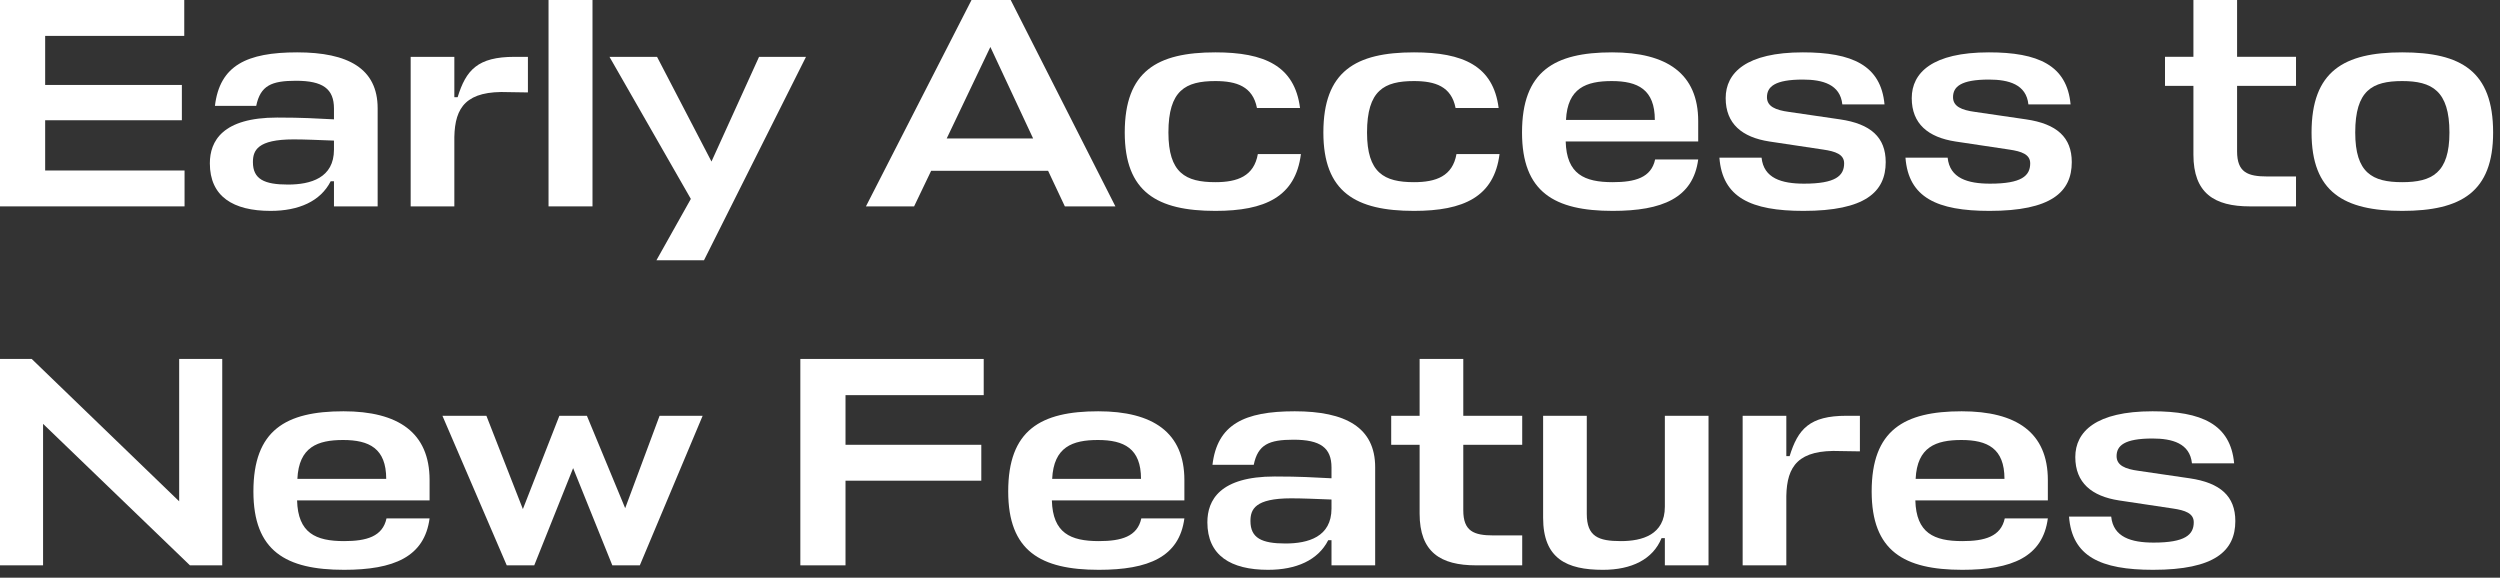<?xml version="1.0" encoding="utf-8"?>
<svg xmlns="http://www.w3.org/2000/svg" fill="none" height="100%" overflow="visible" preserveAspectRatio="none" style="display: block;" viewBox="0 0 251 58" width="100%">
<rect x="0" y="0" width="251" height="58" fill="#333333" stroke="none"/>
<g id="Early Access to New Features">
<path d="M216.108 44.026C213.285 44.026 212.505 44.747 212.505 45.798C212.505 46.729 213.375 47.089 214.697 47.269L219.832 48.02C222.925 48.471 224.427 49.822 224.427 52.314C224.427 55.318 222.355 57.209 216.168 57.209C210.883 57.209 208.03 55.858 207.73 51.864H211.964C212.174 53.936 213.976 54.477 216.228 54.477C219.382 54.477 220.253 53.696 220.253 52.435C220.253 51.534 219.382 51.233 218.15 51.053L212.745 50.242C210.012 49.822 208.36 48.471 208.36 45.888C208.36 43.335 210.432 41.293 216.108 41.293C221.033 41.293 223.946 42.584 224.307 46.518H220.072C219.862 44.506 218.09 44.026 216.108 44.026Z" fill="white" id="Vector"/>
<path d="M205.604 48.2V50.242H192.3C192.39 53.516 194.162 54.327 197.015 54.327C199.267 54.327 200.889 53.876 201.279 52.044H205.604C205.093 55.918 202 57.209 197.015 57.209C191.159 57.209 187.915 55.318 187.915 49.341C187.915 43.185 191.159 41.293 196.955 41.293C202.45 41.293 205.604 43.425 205.604 48.2ZM196.925 44.176C194.372 44.176 192.48 44.867 192.33 48.08H201.249C201.249 45.017 199.537 44.176 196.925 44.176Z" fill="white" id="Vector_2"/>
<path d="M185.383 41.744H186.734V45.317L184.812 45.287C180.548 45.107 179.407 46.789 179.347 49.792V56.759H174.962V41.744H179.347V45.798H179.677C180.518 43.065 181.689 41.744 185.383 41.744Z" fill="white" id="Vector_3"/>
<path d="M159.313 41.744V51.594C159.313 53.876 160.485 54.327 162.737 54.327C164.869 54.327 167.151 53.696 167.151 50.873V41.744H171.536V56.759H167.151V54.026H166.821C165.95 56.158 163.818 57.21 160.935 57.21C157.301 57.21 154.929 56.099 154.929 51.984V41.744H159.313Z" fill="white" id="Vector_4"/>
<path d="M152.83 53.756V56.76H148.205C144.631 56.76 142.529 55.438 142.529 51.564V44.657H139.676V41.744H142.529V36.038H146.914V41.744H152.83V44.657H146.914V51.234C146.914 53.336 147.965 53.756 149.947 53.756H152.83Z" fill="white" id="Vector_5"/>
<path d="M127.316 57.209C123.562 57.209 121.22 55.768 121.22 52.435C121.22 50.212 122.481 47.84 127.977 47.84C130.62 47.84 131.821 47.93 133.683 48.02V46.939C133.683 44.957 132.572 44.146 129.869 44.146C127.406 44.146 126.295 44.627 125.875 46.669H121.731C122.211 42.614 124.914 41.293 129.989 41.293C135.094 41.293 138.067 42.915 138.067 46.909V56.759H133.683V54.236H133.353C132.332 56.248 130.139 57.209 127.316 57.209ZM129.058 54.567C131.341 54.567 133.683 53.906 133.683 51.053V50.152C132.121 50.092 130.74 50.032 129.629 50.032C125.995 50.032 125.545 51.143 125.545 52.314C125.545 54.026 126.686 54.567 129.058 54.567Z" fill="white" id="Vector_6"/>
<path d="M118.912 48.2V50.242H105.608C105.698 53.516 107.47 54.327 110.323 54.327C112.576 54.327 114.197 53.876 114.588 52.044H118.912C118.402 55.918 115.308 57.209 110.323 57.209C104.467 57.209 101.224 55.318 101.224 49.341C101.224 43.185 104.467 41.293 110.263 41.293C115.759 41.293 118.912 43.425 118.912 48.2ZM110.233 44.176C107.68 44.176 105.788 44.867 105.638 48.08H114.558C114.558 45.017 112.846 44.176 110.233 44.176Z" fill="white" id="Vector_7"/>
<path d="M98.523 44.657V48.261H84.889V56.76H80.355V36.038H98.764V39.672H84.889V44.657H98.523Z" fill="white" id="Vector_8"/>
<path d="M53.639 56.759H50.876L44.419 41.744H48.834L52.497 51.113L56.161 41.744H58.924L62.768 51.023L66.222 41.744H70.546L64.239 56.759H61.477L57.542 46.999L53.639 56.759Z" fill="white" id="Vector_9"/>
<path d="M43.13 48.2V50.242H29.827C29.917 53.516 31.689 54.327 34.542 54.327C36.794 54.327 38.416 53.876 38.806 52.044H43.13C42.62 55.918 39.527 57.209 34.542 57.209C28.686 57.209 25.442 55.318 25.442 49.341C25.442 43.185 28.686 41.293 34.482 41.293C39.977 41.293 43.13 43.425 43.13 48.2ZM34.452 44.176C31.899 44.176 30.007 44.867 29.857 48.08H38.776C38.776 45.017 37.064 44.176 34.452 44.176Z" fill="white" id="Vector_10"/>
<path d="M-0 36.038H3.183L17.988 50.333V36.038H22.313V56.76H19.07L4.324 42.555V56.76H-0V36.038Z" fill="white" id="Vector_11"/>
<path d="M241.18 18.29C244.183 18.29 245.924 17.359 245.924 13.305C245.924 9.1 244.153 8.139 241.18 8.139C238.176 8.139 236.465 9.07 236.465 13.305C236.465 17.359 238.176 18.29 241.18 18.29ZM241.18 5.257C247.096 5.257 250.309 7.148 250.309 13.305C250.309 19.281 247.096 21.173 241.18 21.173C235.324 21.173 232.08 19.281 232.08 13.305C232.08 7.148 235.324 5.257 241.18 5.257Z" fill="white" id="Vector_12"/>
<path d="M230.519 17.718V20.721H225.895C222.321 20.721 220.219 19.4 220.219 15.526V8.619H217.366V5.706H220.219V0H224.603V5.706H230.519V8.619H224.603V15.196C224.603 17.298 225.654 17.718 227.636 17.718H230.519Z" fill="white" id="Vector_13"/>
<path d="M199.687 7.989C196.864 7.989 196.084 8.71 196.084 9.761C196.084 10.692 196.955 11.053 198.276 11.233L203.411 11.983C206.504 12.434 208.006 13.785 208.006 16.278C208.006 19.281 205.934 21.173 199.747 21.173C194.462 21.173 191.609 19.822 191.309 15.827H195.543C195.753 17.9 197.555 18.44 199.808 18.44C202.961 18.44 203.832 17.659 203.832 16.398C203.832 15.497 202.961 15.197 201.73 15.017L196.324 14.206C193.591 13.785 191.939 12.434 191.939 9.851C191.939 7.299 194.012 5.257 199.687 5.257C204.612 5.257 207.526 6.548 207.886 10.482H203.651C203.441 8.47 201.669 7.989 199.687 7.989Z" fill="white" id="Vector_14"/>
<path d="M181.006 7.989C178.183 7.989 177.403 8.71 177.403 9.761C177.403 10.692 178.273 11.053 179.595 11.233L184.73 11.983C187.823 12.434 189.325 13.785 189.325 16.278C189.325 19.281 187.253 21.173 181.066 21.173C175.781 21.173 172.928 19.822 172.628 15.827H176.862C177.072 17.9 178.874 18.44 181.126 18.44C184.28 18.44 185.151 17.659 185.151 16.398C185.151 15.497 184.28 15.197 183.048 15.017L177.643 14.206C174.91 13.785 173.258 12.434 173.258 9.851C173.258 7.299 175.33 5.257 181.006 5.257C185.931 5.257 188.844 6.548 189.205 10.482H184.97C184.76 8.47 182.988 7.989 181.006 7.989Z" fill="white" id="Vector_15"/>
<path d="M170.5 12.164V14.206H157.196C157.286 17.479 159.058 18.29 161.911 18.29C164.163 18.29 165.785 17.84 166.175 16.008H170.5C169.989 19.882 166.896 21.173 161.911 21.173C156.055 21.173 152.811 19.281 152.811 13.305C152.811 7.148 156.055 5.257 161.851 5.257C167.346 5.257 170.5 7.389 170.5 12.164ZM161.821 8.139C159.268 8.139 157.376 8.83 157.226 12.043H166.145C166.145 8.98 164.433 8.139 161.821 8.139Z" fill="white" id="Vector_16"/>
<path d="M146.23 15.467H150.554C150.014 19.762 146.951 21.173 141.965 21.173C136.109 21.173 132.866 19.281 132.866 13.305C132.866 7.148 136.109 5.257 141.965 5.257C146.89 5.257 149.924 6.608 150.464 10.842H146.14C145.719 8.68 144.098 8.139 141.965 8.139C138.962 8.139 137.25 9.07 137.25 13.305C137.25 17.359 138.962 18.29 141.965 18.29C144.188 18.29 145.839 17.689 146.23 15.467Z" fill="white" id="Vector_17"/>
<path d="M126.288 15.467H130.613C130.072 19.762 127.009 21.173 122.024 21.173C116.168 21.173 112.924 19.281 112.924 13.305C112.924 7.148 116.168 5.257 122.024 5.257C126.949 5.257 129.982 6.608 130.523 10.842H126.198C125.778 8.68 124.156 8.139 122.024 8.139C119.021 8.139 117.309 9.07 117.309 13.305C117.309 17.359 119.021 18.29 122.024 18.29C124.246 18.29 125.898 17.689 126.288 15.467Z" fill="white" id="Vector_18"/>
<path d="M86.94 20.721L97.541 0H101.475L111.986 20.721H106.911L105.229 17.148H93.487L91.775 20.721H86.94ZM99.433 4.715L95.048 13.905H103.727L99.433 4.715Z" fill="white" id="Vector_19"/>
<path d="M65.907 26.128L69.361 19.971L61.192 5.707H65.967L71.433 16.218L76.208 5.707H80.922L70.682 26.128H65.907Z" fill="white" id="Vector_20"/>
<path d="M59.487 0V20.721H55.073V0H59.487Z" fill="white" id="Vector_21"/>
<path d="M51.652 5.707H53.003V9.28L51.081 9.25C46.817 9.07 45.676 10.752 45.616 13.755V20.722H41.231V5.707H45.616V9.761H45.946C46.787 7.028 47.958 5.707 51.652 5.707Z" fill="white" id="Vector_22"/>
<path d="M27.165 21.173C23.411 21.173 21.069 19.732 21.069 16.398C21.069 14.176 22.33 11.803 27.825 11.803C30.468 11.803 31.669 11.893 33.531 11.983V10.902C33.531 8.92 32.42 8.109 29.717 8.109C27.255 8.109 26.144 8.59 25.723 10.632H21.579C22.059 6.578 24.762 5.257 29.837 5.257C34.943 5.257 37.916 6.878 37.916 10.872V20.723H33.531V18.2H33.201C32.18 20.212 29.988 21.173 27.165 21.173ZM28.907 18.53C31.189 18.53 33.531 17.869 33.531 15.017V14.116C31.97 14.056 30.588 13.995 29.477 13.995C25.843 13.995 25.393 15.107 25.393 16.278C25.393 17.99 26.534 18.53 28.907 18.53Z" fill="white" id="Vector_23"/>
<path d="M18.529 17.118V20.721H-0V0H18.499V3.604H4.534V8.529H18.259V12.073H4.534V17.118H18.529Z" fill="white" id="Vector_24"/>
</g>
</svg>